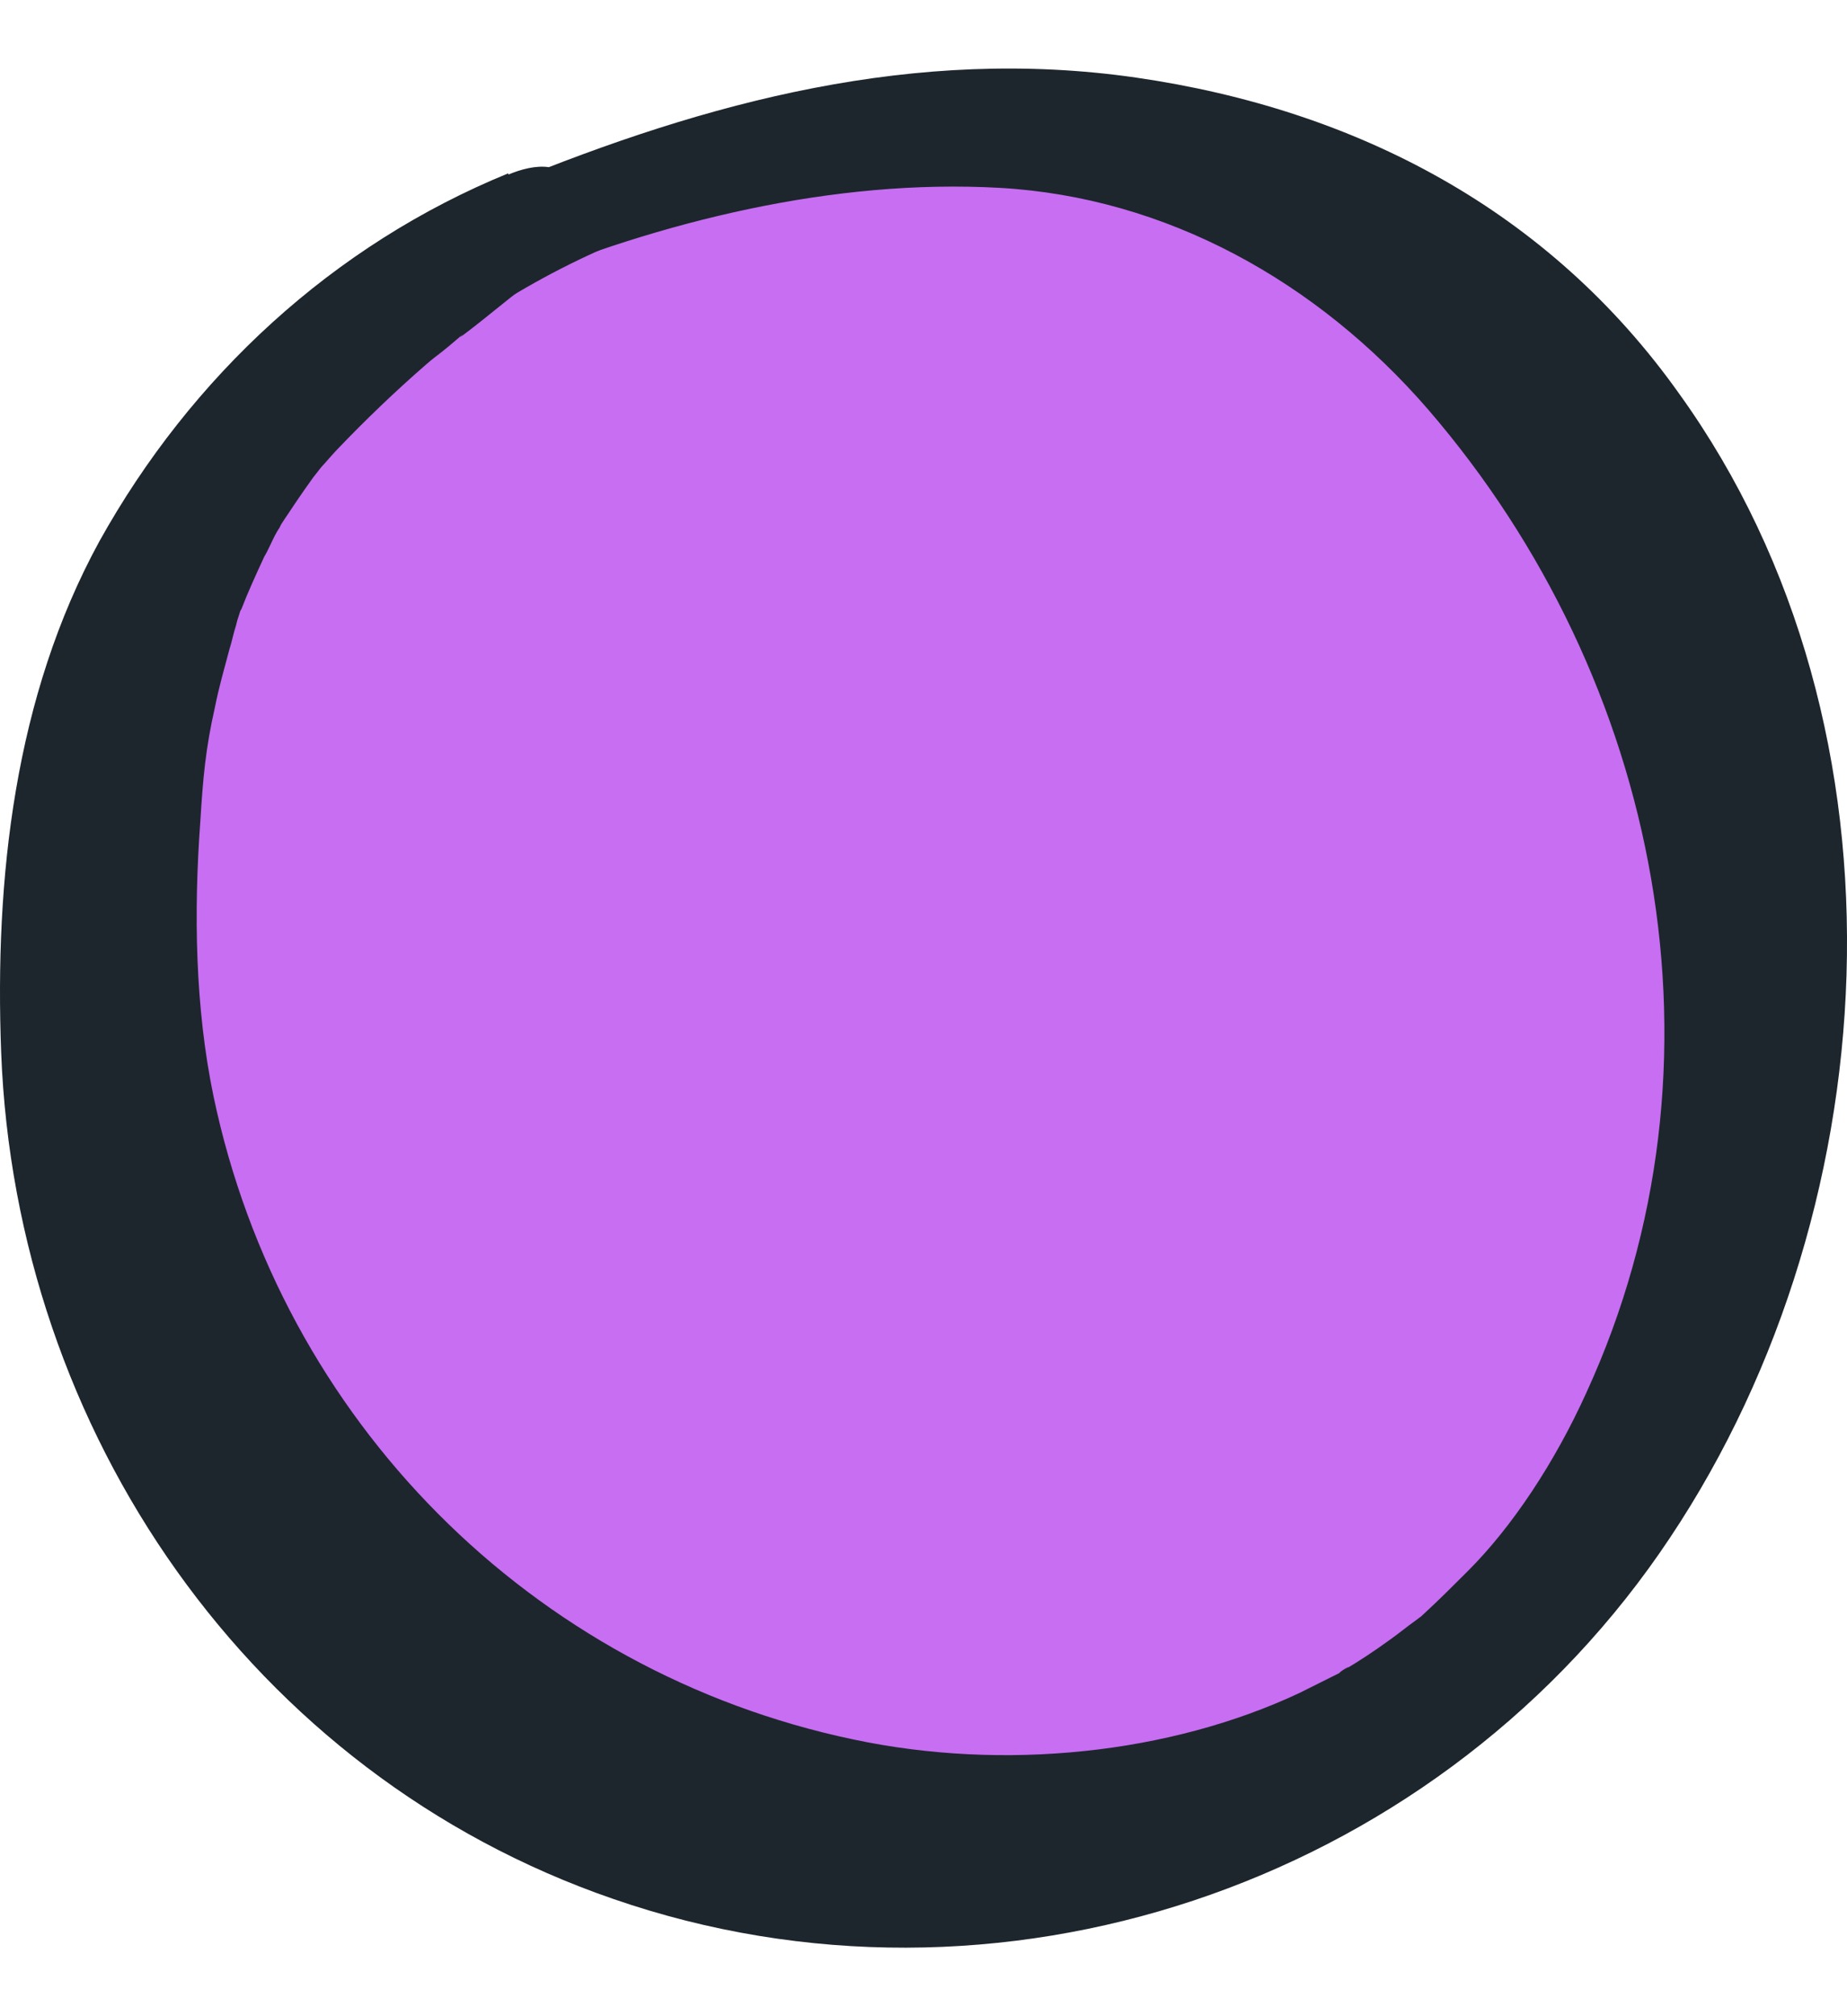 <?xml version="1.0" encoding="UTF-8"?> <svg xmlns="http://www.w3.org/2000/svg" width="22" height="24" viewBox="0 0 22 24" fill="none"> <path d="M20.934 10.174C20.681 9.147 20.128 8.245 19.575 7.344C19.511 7.075 19.432 6.806 19.337 6.553C19.1 5.668 18.721 4.925 18.009 4.165C17.63 3.754 17.187 3.644 16.728 3.691C15.337 2.663 13.645 2.062 11.684 1.857C8.933 1.572 5.137 3.027 3.667 5.604C1.896 7.518 1.168 10.001 1.833 13.337C2.623 17.29 6.149 20.991 10.055 21.876C14.103 22.793 18.578 19.362 20.255 15.867C21.172 13.954 21.456 12.246 20.934 10.174Z" fill="#C76EF2"></path> <path d="M11.083 21.892C16.646 21.892 21.156 17.382 21.156 11.819C21.156 6.256 16.646 1.746 11.083 1.746C5.52 1.746 1.01 6.256 1.01 11.819C1.01 17.382 5.52 21.892 11.083 21.892Z" stroke="#1D262D" stroke-width="0.791" stroke-miterlimit="10"></path> <path d="M6.055 2.063C3.967 2.916 2.275 4.482 1.184 6.443C0.172 8.293 -0.065 10.459 0.014 12.531C0.188 17.037 2.987 21.117 7.304 22.604C11.874 24.185 17.013 22.445 19.764 18.492C22.516 14.539 22.88 8.688 20.002 4.688C18.452 2.505 16.159 1.304 13.534 0.924C10.909 0.545 8.427 1.209 6.039 2.189C5.707 2.331 5.343 2.743 5.359 3.122C5.39 3.517 5.77 3.517 6.055 3.391C7.873 2.632 9.929 2.126 11.905 2.236C13.882 2.347 15.685 3.343 17.013 4.877C19.78 8.087 20.697 12.657 18.895 16.579C18.515 17.417 18.009 18.176 17.487 18.698C17.313 18.872 17.139 19.046 16.95 19.22C16.76 19.393 17.203 19.03 16.871 19.283C16.76 19.362 16.665 19.441 16.554 19.52C16.38 19.646 16.191 19.773 16.001 19.884C16.159 19.789 15.969 19.884 15.954 19.915C15.795 19.994 15.637 20.073 15.479 20.152C13.929 20.88 11.953 21.085 10.166 20.706C6.323 19.899 3.351 16.895 2.544 13.053C2.323 11.993 2.307 10.854 2.386 9.779C2.418 9.257 2.449 8.91 2.56 8.419C2.607 8.182 2.671 7.961 2.734 7.724C2.765 7.629 2.781 7.534 2.813 7.439C2.829 7.36 2.86 7.297 2.876 7.218C2.845 7.312 2.829 7.328 2.876 7.249C2.955 7.044 3.05 6.838 3.145 6.632C3.192 6.553 3.224 6.474 3.272 6.379C3.303 6.316 3.351 6.253 3.382 6.19C3.319 6.3 3.303 6.332 3.351 6.237C3.477 6.047 3.604 5.858 3.73 5.684C3.793 5.605 3.841 5.541 3.904 5.462C3.698 5.715 3.967 5.399 4.015 5.352C4.347 5.004 4.71 4.656 5.074 4.34C5.264 4.181 4.837 4.529 5.169 4.261C5.296 4.166 5.406 4.071 5.517 3.976C5.469 4.023 5.469 4.023 5.533 3.976C5.786 3.786 6.023 3.581 6.276 3.391C6.576 3.154 6.956 2.743 6.861 2.316C6.766 1.889 6.355 1.952 6.055 2.078V2.063Z" fill="#1D262D"></path> </svg> 